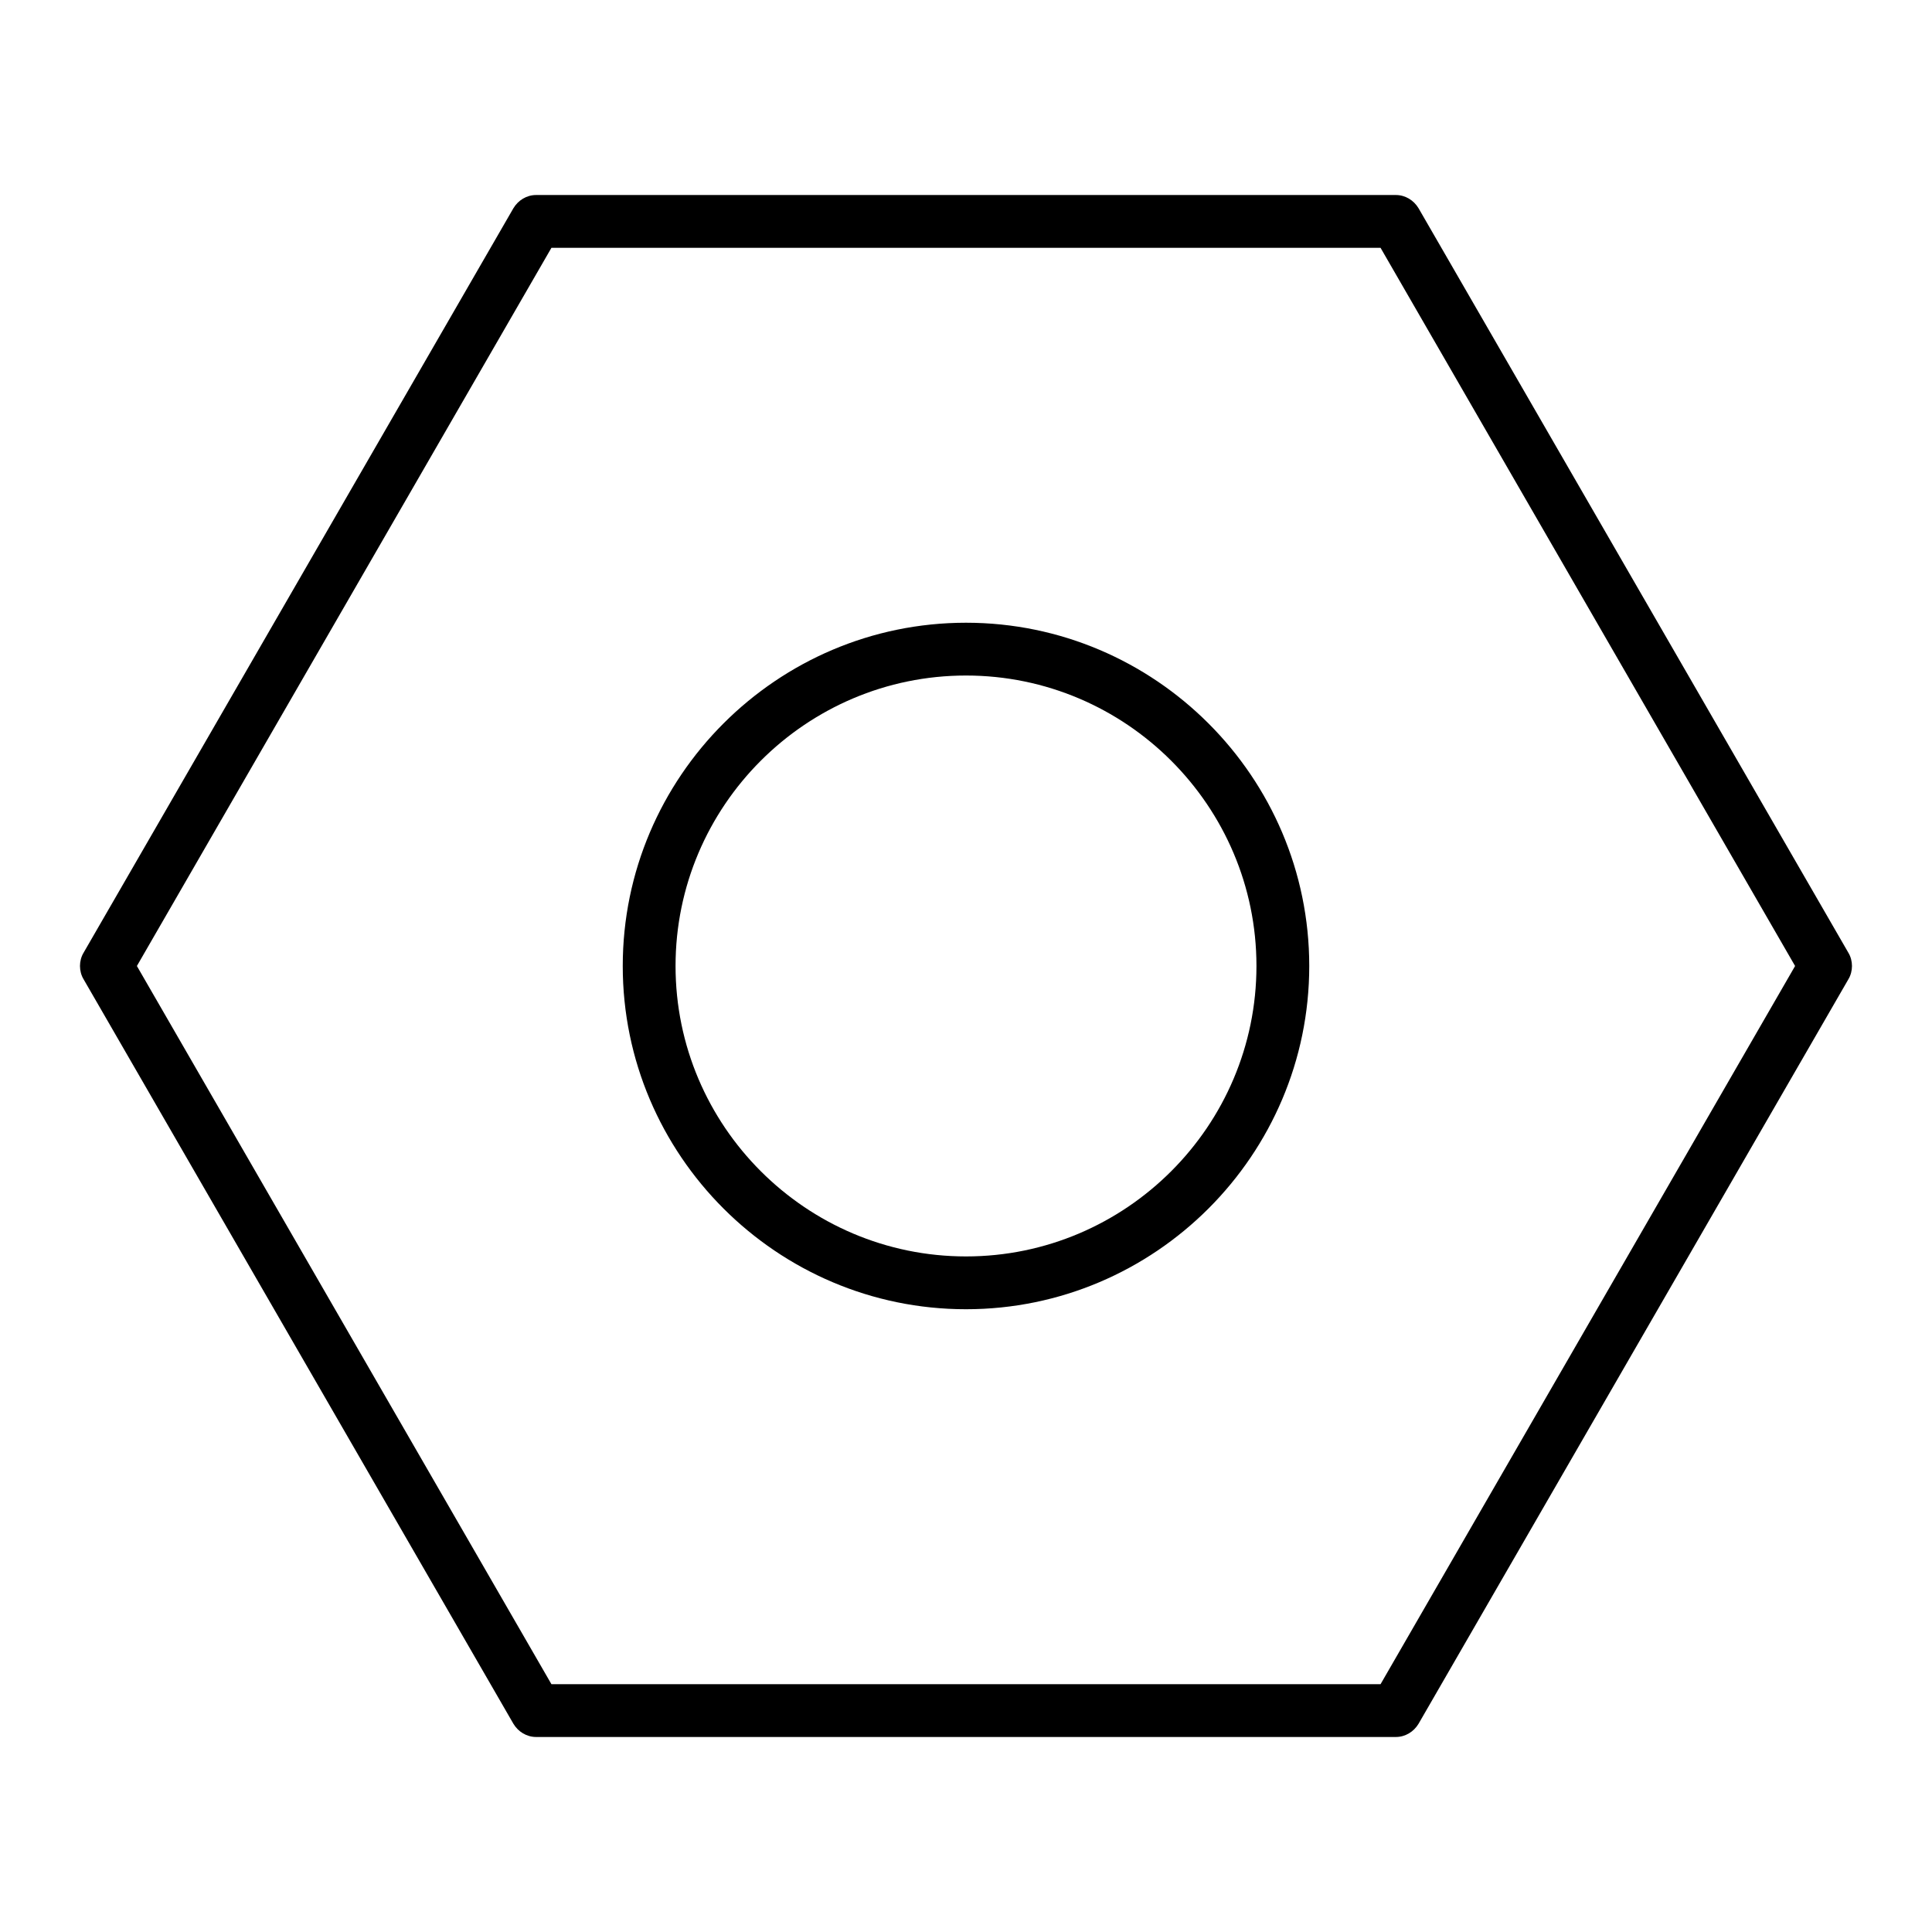 <?xml version="1.0" encoding="UTF-8"?>
<!-- Uploaded to: ICON Repo, www.svgrepo.com, Generator: ICON Repo Mixer Tools -->
<svg fill="#000000" width="800px" height="800px" version="1.1" viewBox="144 144 512 512" xmlns="http://www.w3.org/2000/svg">
 <g>
  <path d="m280.06 600.82c1.258 2.098 3.5 3.5 6.019 3.5h227.83c2.519 0 4.758-1.398 6.019-3.5l113.92-197.32c1.258-2.098 1.258-4.898 0-6.996l-113.92-197.32c-1.262-2.106-3.5-3.504-6.019-3.504h-227.83c-2.519 0-4.758 1.398-6.019 3.5l-113.92 197.32c-1.258 2.098-1.258 4.898 0 6.996zm10.078-391.15h219.72l109.86 190.33-109.86 190.33h-219.72l-109.86-190.33z"/>
  <path d="m400 490.96c50.102 0 90.965-40.863 90.965-90.965s-40.863-90.965-90.965-90.965-90.965 40.863-90.965 90.965c-0.004 50.098 40.863 90.965 90.965 90.965zm0-167.94c42.402 0 76.973 34.566 76.973 76.973 0 42.402-34.566 76.973-76.973 76.973-42.402 0-76.973-34.566-76.973-76.973s34.566-76.973 76.973-76.973z"/>
 </g>
</svg>